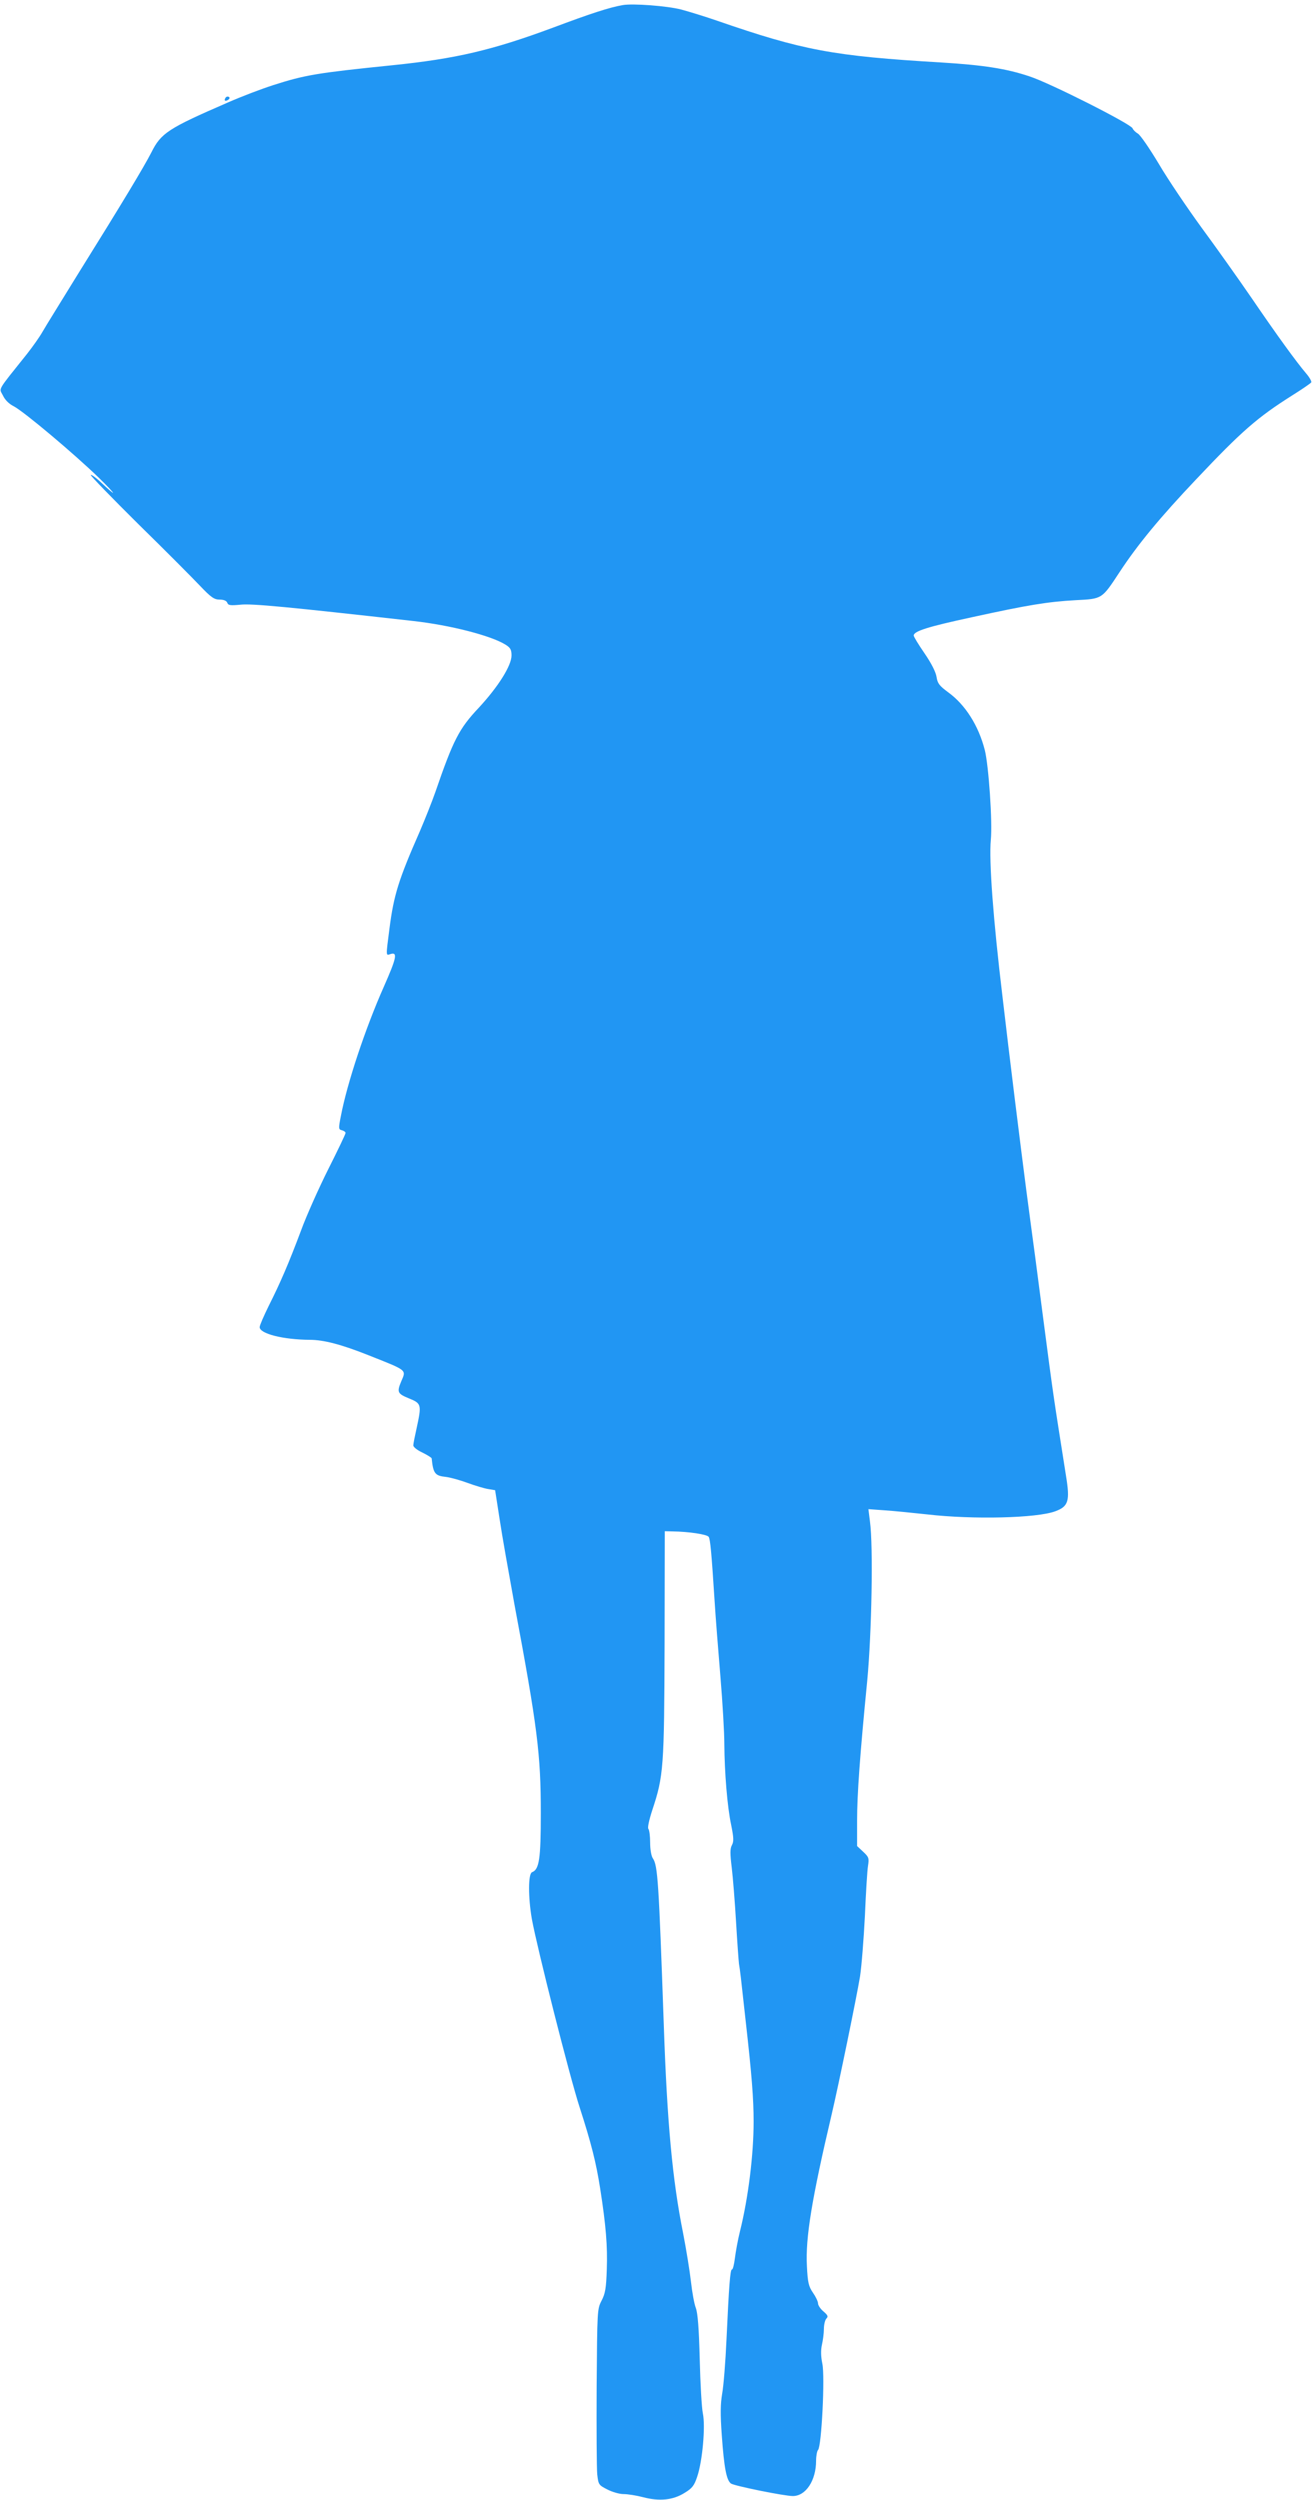 <?xml version="1.0" standalone="no"?>
<!DOCTYPE svg PUBLIC "-//W3C//DTD SVG 20010904//EN"
 "http://www.w3.org/TR/2001/REC-SVG-20010904/DTD/svg10.dtd">
<svg version="1.0" xmlns="http://www.w3.org/2000/svg"
 width="672pt" height="1280pt" viewBox="0 0 672 1280"
 preserveAspectRatio="xMidYMid meet">
<g transform="translate(0,1280) scale(0.1,-0.1)"
fill="#2196f3" stroke="none">
<path d="M3190 12774 c-69 -12 -164 -43 -356 -115 -312 -116 -500 -160 -824
-193 -392 -40 -448 -50 -611 -102 -59 -19 -162 -58 -230 -88 -309 -134 -344
-157 -394 -257 -38 -74 -143 -249 -380 -629 -83 -135 -164 -265 -178 -290 -14
-25 -49 -74 -77 -110 -159 -199 -145 -175 -125 -215 10 -22 31 -43 55 -55 51
-26 308 -242 435 -365 94 -92 100 -108 8 -21 -24 22 -45 37 -48 34 -3 -3 106
-115 242 -250 137 -134 279 -277 316 -316 58 -61 74 -72 102 -72 21 0 35 -6
39 -16 5 -14 16 -15 69 -10 57 6 238 -11 887 -84 186 -21 393 -74 468 -120 26
-16 32 -26 32 -56 0 -52 -68 -160 -167 -267 -102 -108 -131 -165 -223 -432
-17 -49 -53 -139 -79 -200 -110 -250 -134 -328 -156 -498 -19 -147 -19 -140 5
-132 38 12 31 -20 -34 -167 -95 -214 -188 -494 -220 -662 -13 -65 -12 -69 5
-73 11 -3 19 -9 19 -14 0 -5 -40 -89 -89 -186 -49 -98 -112 -239 -139 -313
-63 -168 -106 -268 -166 -387 -25 -51 -46 -99 -46 -108 0 -34 121 -64 256 -65
72 0 163 -24 299 -78 204 -81 196 -74 170 -135 -23 -55 -19 -63 40 -87 64 -26
65 -32 39 -152 -9 -40 -17 -80 -17 -88 -1 -8 18 -24 46 -37 26 -13 47 -26 48
-30 8 -78 17 -89 73 -95 24 -3 74 -17 112 -31 38 -14 85 -28 104 -31 l36 -6
23 -148 c12 -81 47 -277 76 -437 118 -630 135 -767 135 -1068 0 -236 -8 -289
-45 -303 -20 -8 -20 -128 -1 -239 27 -148 194 -809 245 -965 60 -186 84 -282
105 -415 30 -192 38 -296 34 -413 -3 -98 -8 -126 -27 -162 -22 -43 -22 -49
-25 -439 -1 -218 0 -420 3 -450 6 -53 8 -55 51 -77 25 -13 62 -24 84 -24 21 0
66 -7 100 -16 84 -22 153 -15 212 22 40 24 50 38 65 83 27 79 43 259 29 324
-6 29 -13 153 -16 277 -4 158 -10 236 -20 263 -8 20 -19 81 -25 135 -6 53 -24
165 -40 247 -55 274 -82 567 -99 1065 -26 741 -31 818 -56 855 -8 11 -14 46
-14 80 0 34 -4 65 -9 71 -5 5 3 44 20 96 58 175 61 218 63 850 l1 578 40 -1
c81 -1 177 -15 185 -28 8 -14 14 -76 30 -326 5 -82 19 -258 30 -390 11 -132
20 -287 20 -345 1 -145 15 -320 35 -414 13 -65 14 -84 4 -103 -10 -18 -10 -43
-1 -116 6 -50 16 -175 22 -277 6 -102 13 -198 15 -215 6 -36 9 -61 34 -290 32
-282 41 -403 41 -518 0 -169 -27 -389 -70 -562 -11 -44 -22 -106 -26 -138 -4
-31 -10 -57 -15 -57 -9 0 -15 -79 -28 -360 -5 -113 -15 -237 -22 -275 -9 -55
-10 -103 -2 -215 12 -167 24 -229 47 -246 17 -12 273 -64 317 -64 66 0 119 79
119 181 0 25 5 50 10 55 18 18 36 376 22 442 -8 38 -8 70 -2 97 5 22 10 58 10
81 0 22 6 46 13 53 10 10 7 17 -15 36 -16 13 -28 32 -28 41 0 10 -12 35 -26
55 -22 32 -27 52 -31 136 -8 144 25 345 127 778 34 144 128 601 145 705 8 52
19 192 25 310 5 118 12 234 16 257 6 39 4 45 -25 72 l-31 29 0 129 c0 134 14
332 52 718 23 245 31 688 14 814 l-8 64 83 -6 c46 -3 145 -13 219 -21 234 -27
561 -19 655 16 68 25 76 53 55 182 -66 419 -62 387 -120 831 -27 209 -54 414
-60 455 -28 207 -68 523 -116 920 -8 69 -21 179 -29 245 -48 398 -70 697 -60
805 9 90 -11 381 -31 460 -32 125 -100 232 -187 295 -46 34 -55 46 -60 79 -4
25 -26 69 -61 120 -31 45 -56 86 -56 92 0 22 72 45 295 93 292 64 392 80 535
88 137 7 133 5 224 143 93 142 209 282 392 475 235 249 315 318 492 430 51 32
95 62 98 67 3 5 -8 25 -26 46 -51 60 -149 195 -280 387 -68 99 -183 261 -256
360 -72 99 -171 245 -218 325 -48 80 -96 150 -108 156 -12 7 -24 19 -27 27 -8
22 -423 232 -528 266 -119 40 -238 58 -450 71 -557 33 -711 62 -1153 215 -58
20 -139 45 -180 56 -73 19 -249 32 -300 23z"/>
<path d="M1155 12299 c-9 -14 -2 -20 14 -10 8 6 9 11 3 15 -6 3 -14 1 -17 -5z"/>
</g>
</svg>
